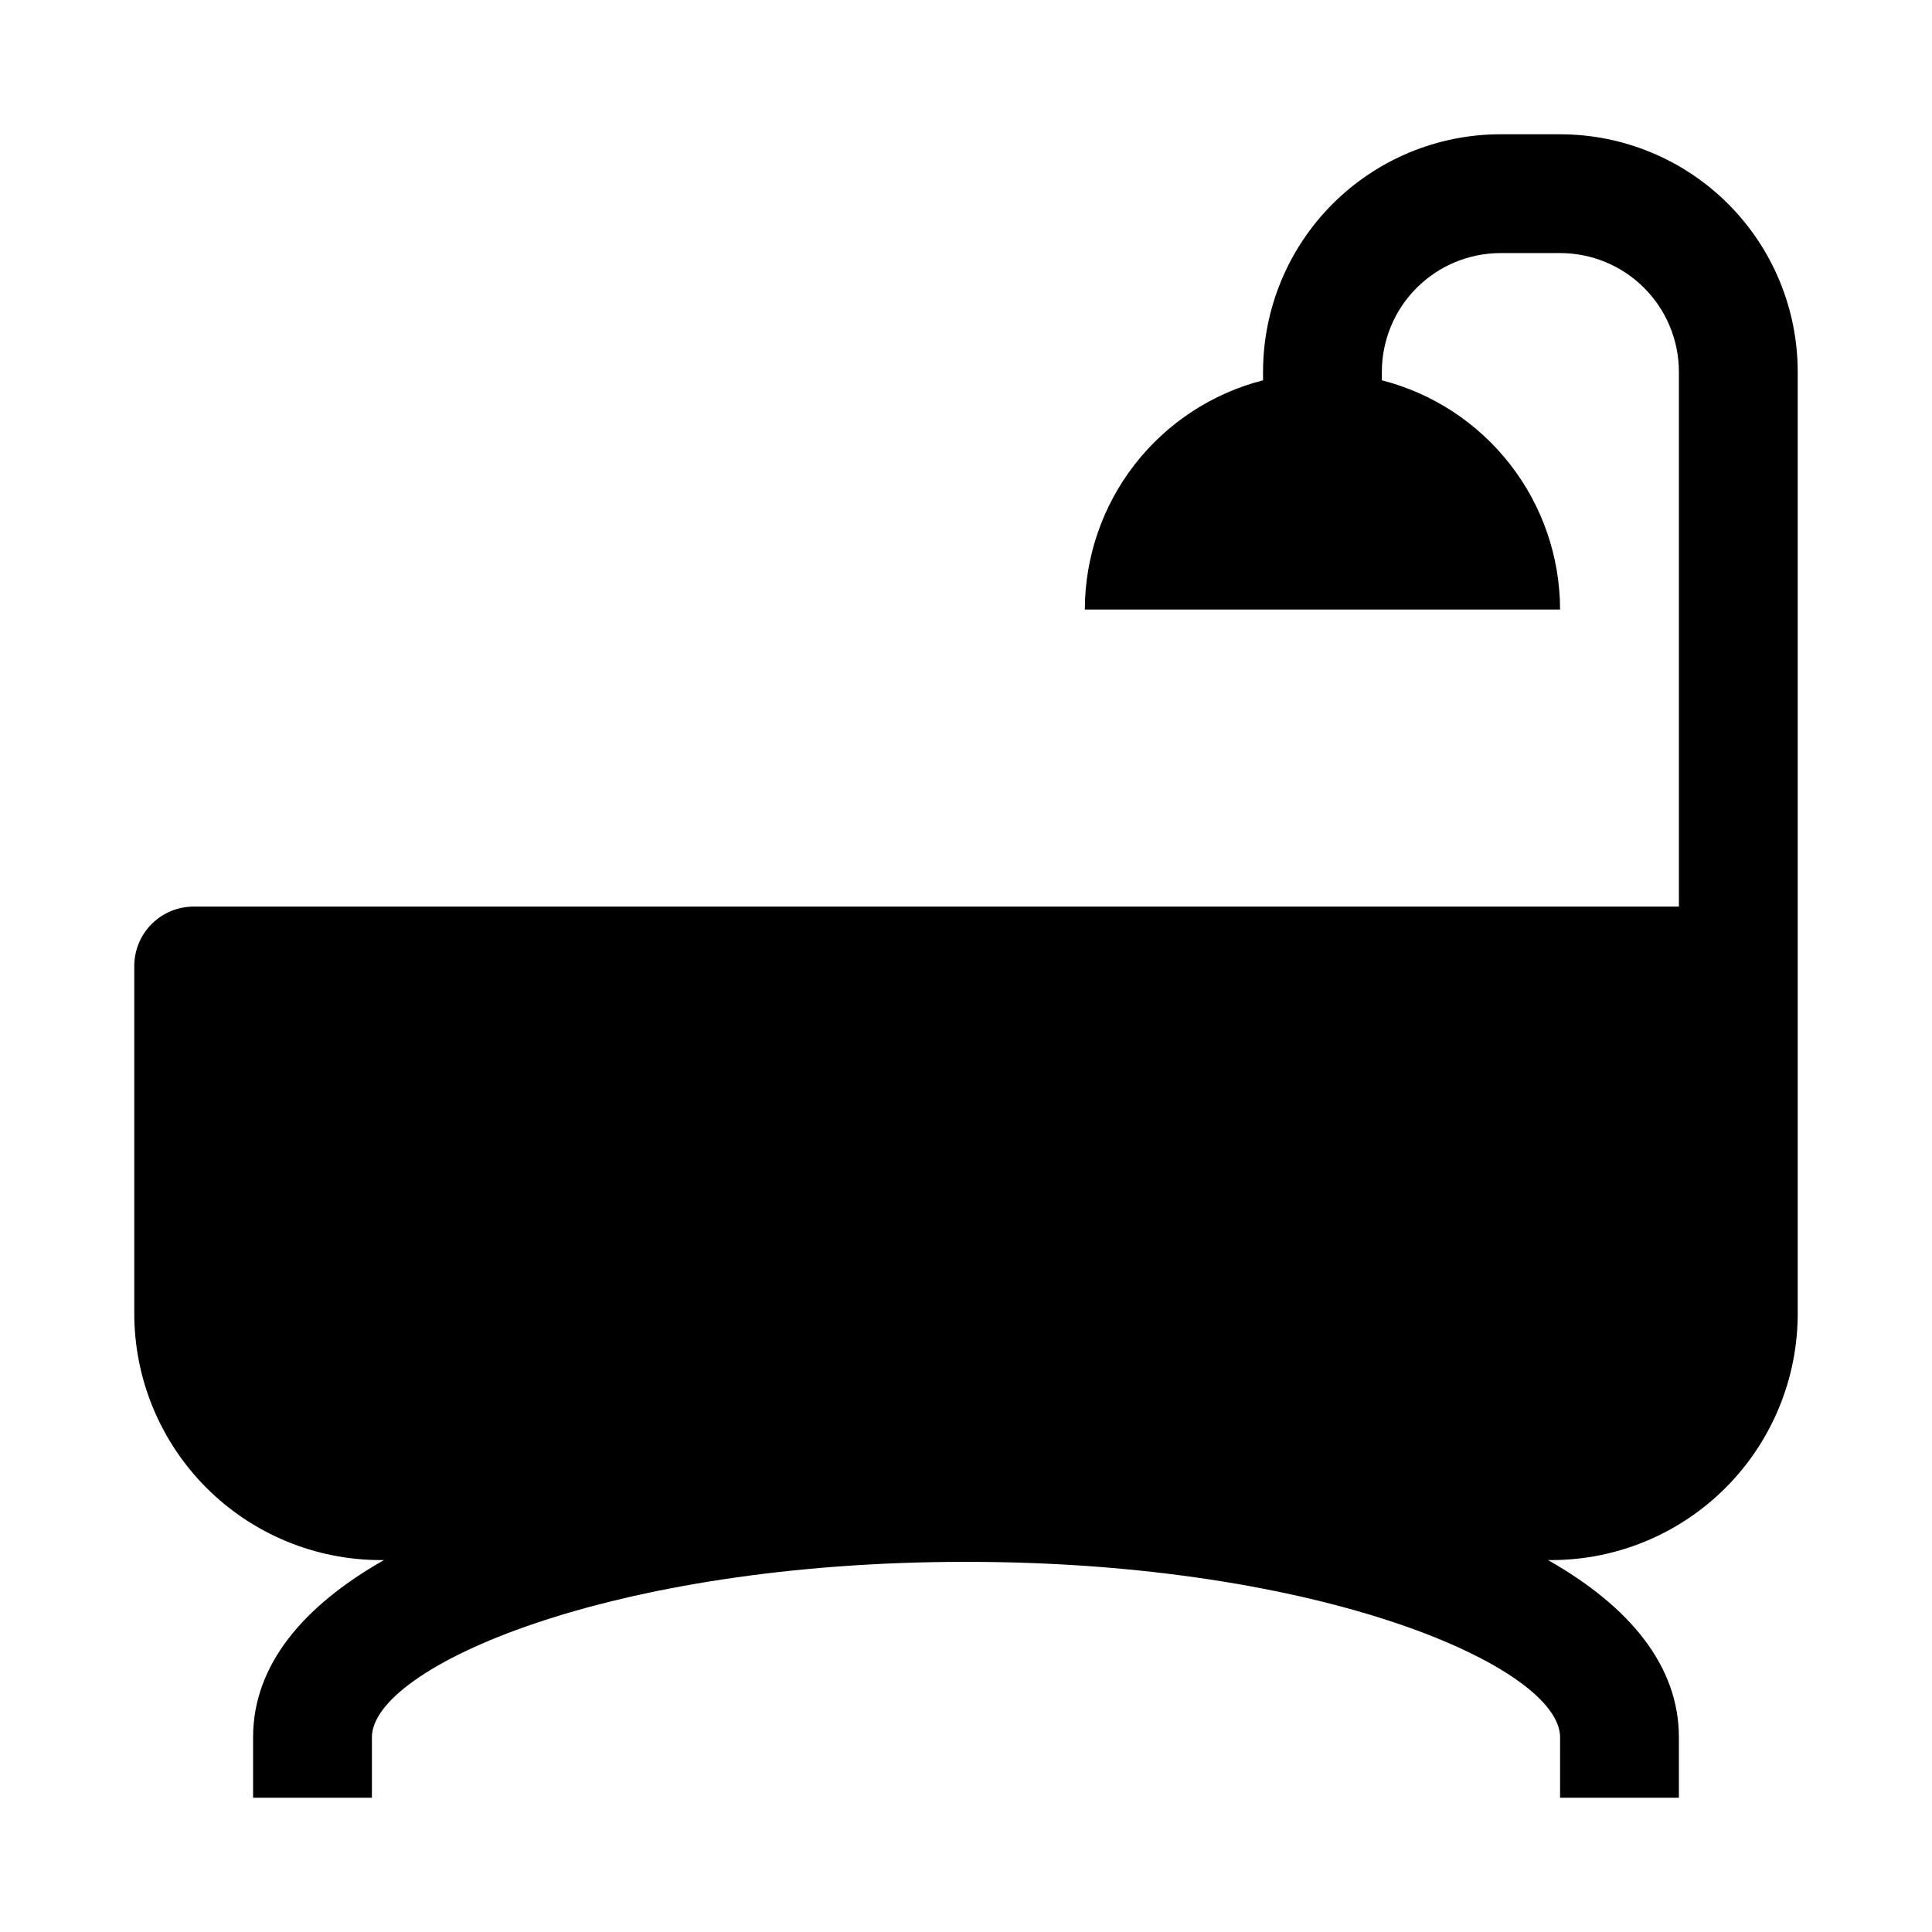 <?xml version="1.0" encoding="UTF-8"?>
<!-- Uploaded to: SVG Repo, www.svgrepo.com, Generator: SVG Repo Mixer Tools -->
<svg fill="#000000" width="800px" height="800px" version="1.1" viewBox="144 144 512 512" xmlns="http://www.w3.org/2000/svg">
 <path d="m557.44 179.58h-15.742c-16.703 0-32.723 6.637-44.531 18.445-11.809 11.809-18.445 27.828-18.445 44.531v2.227c-13.492 3.457-25.453 11.301-34.004 22.297-8.551 10.996-13.203 24.523-13.227 38.453h125.95-0.004c-0.023-13.93-4.676-27.457-13.227-38.453-8.551-10.996-20.512-18.84-34.004-22.297v-2.227c0-8.352 3.316-16.359 9.223-22.266s13.914-9.223 22.266-9.223h15.742c8.352 0 16.363 3.316 22.266 9.223 5.906 5.906 9.223 13.914 9.223 22.266v141.7h-393.6c-4.176 0-8.18 1.66-11.133 4.613-2.949 2.953-4.609 6.957-4.609 11.133v92.102c0 17.328 6.883 33.945 19.137 46.199 12.254 12.254 28.871 19.137 46.199 19.137h0.828c-21.438 12.18-34.676 27.867-34.676 46.957v16.02h31.488v-16.02c0-18.512 62.793-46.492 157.44-46.492s157.44 27.98 157.44 46.492l-0.004 16.02h31.488v-16.02c0-19.09-13.234-34.777-34.676-46.957h0.828c17.328 0 33.945-6.883 46.199-19.137 12.254-12.254 19.137-28.871 19.137-46.199v-249.54c0-16.703-6.633-32.723-18.445-44.531-11.809-11.809-27.828-18.445-44.531-18.445z"/>
</svg>